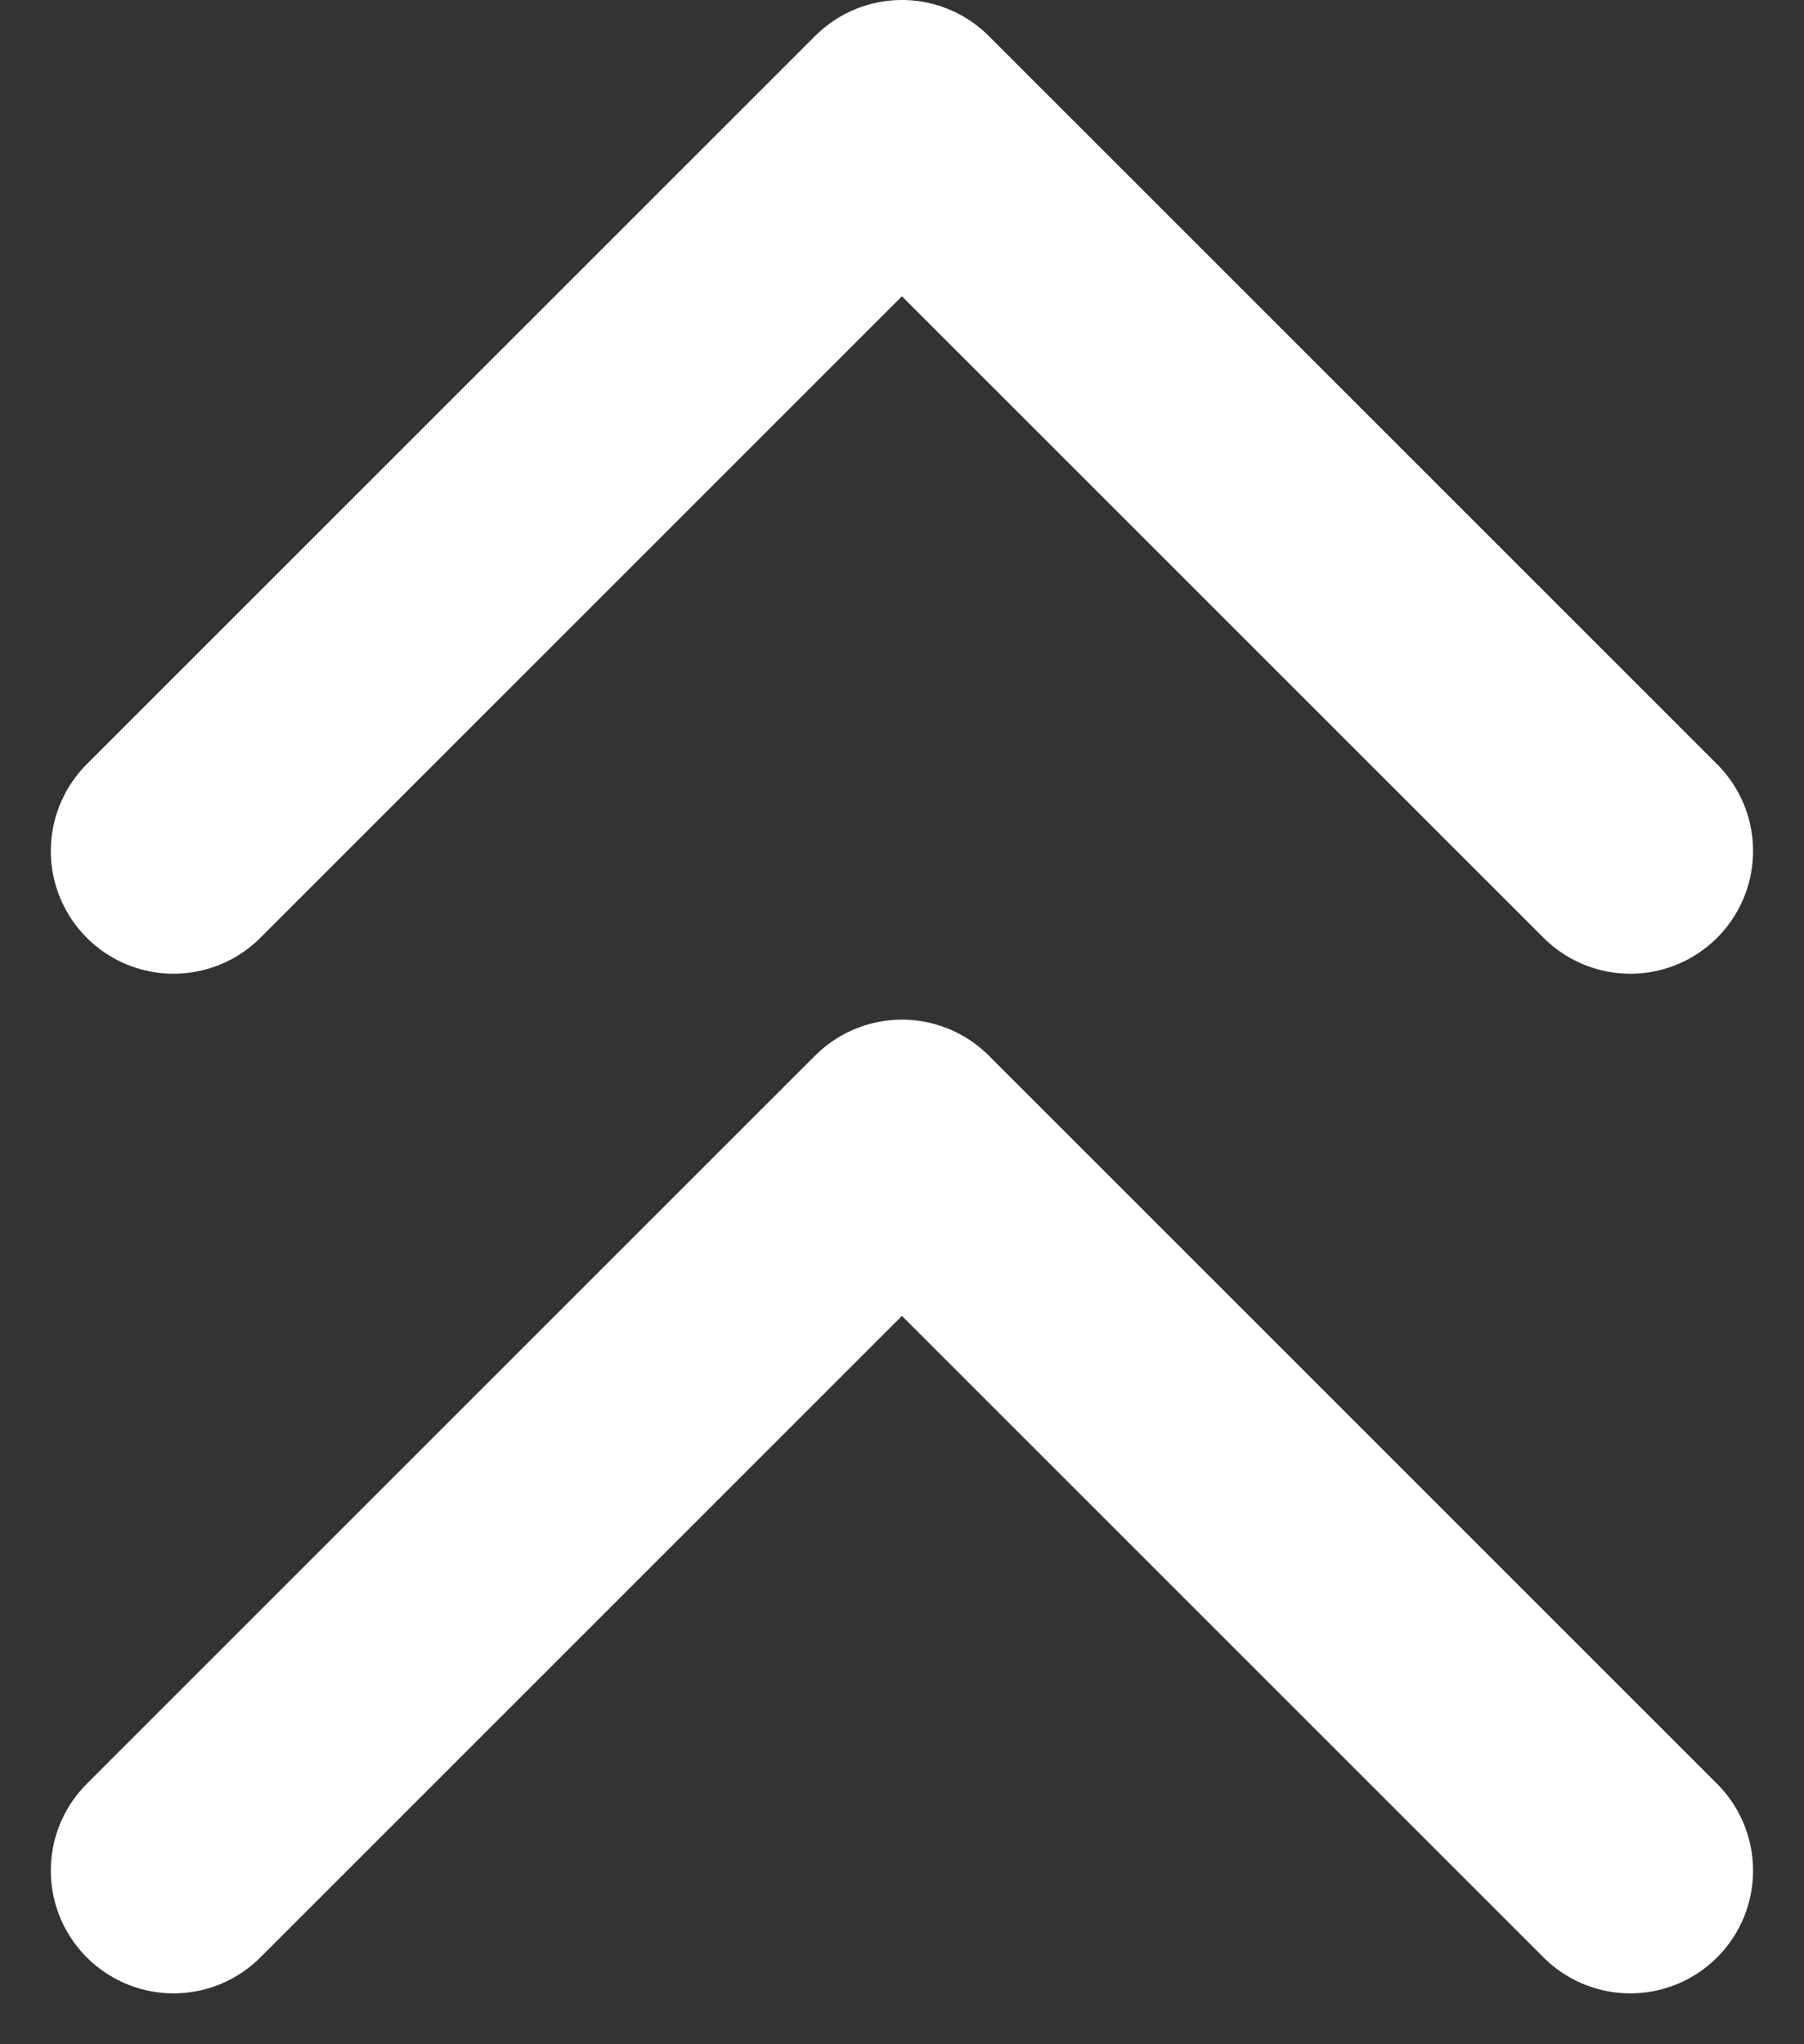<svg xmlns="http://www.w3.org/2000/svg" width="14.697" height="16.656" viewBox="0 0 14.697 16.656">
  <rect x="0" y="0" width="14.697" height="16.656" fill="#333333" stroke="none"/>
  <g id="Icon_feather-chevrons-up" data-name="Icon feather-chevrons-up" transform="translate(-9.086 -8)">
    <path id="Path_10196" data-name="Path 10196" d="M22.368,14.934,16.434,9,10.5,14.934" fill="none" stroke="#fff" stroke-linecap="round" stroke-linejoin="round" stroke-width="2"/>
    <path id="Path_10197" data-name="Path 10197" d="M22.368,25.434,16.434,19.5,10.5,25.434" transform="translate(0 -2.192)" fill="none" stroke="#fff" stroke-linecap="round" stroke-linejoin="round" stroke-width="2"/>
  </g>
</svg>
